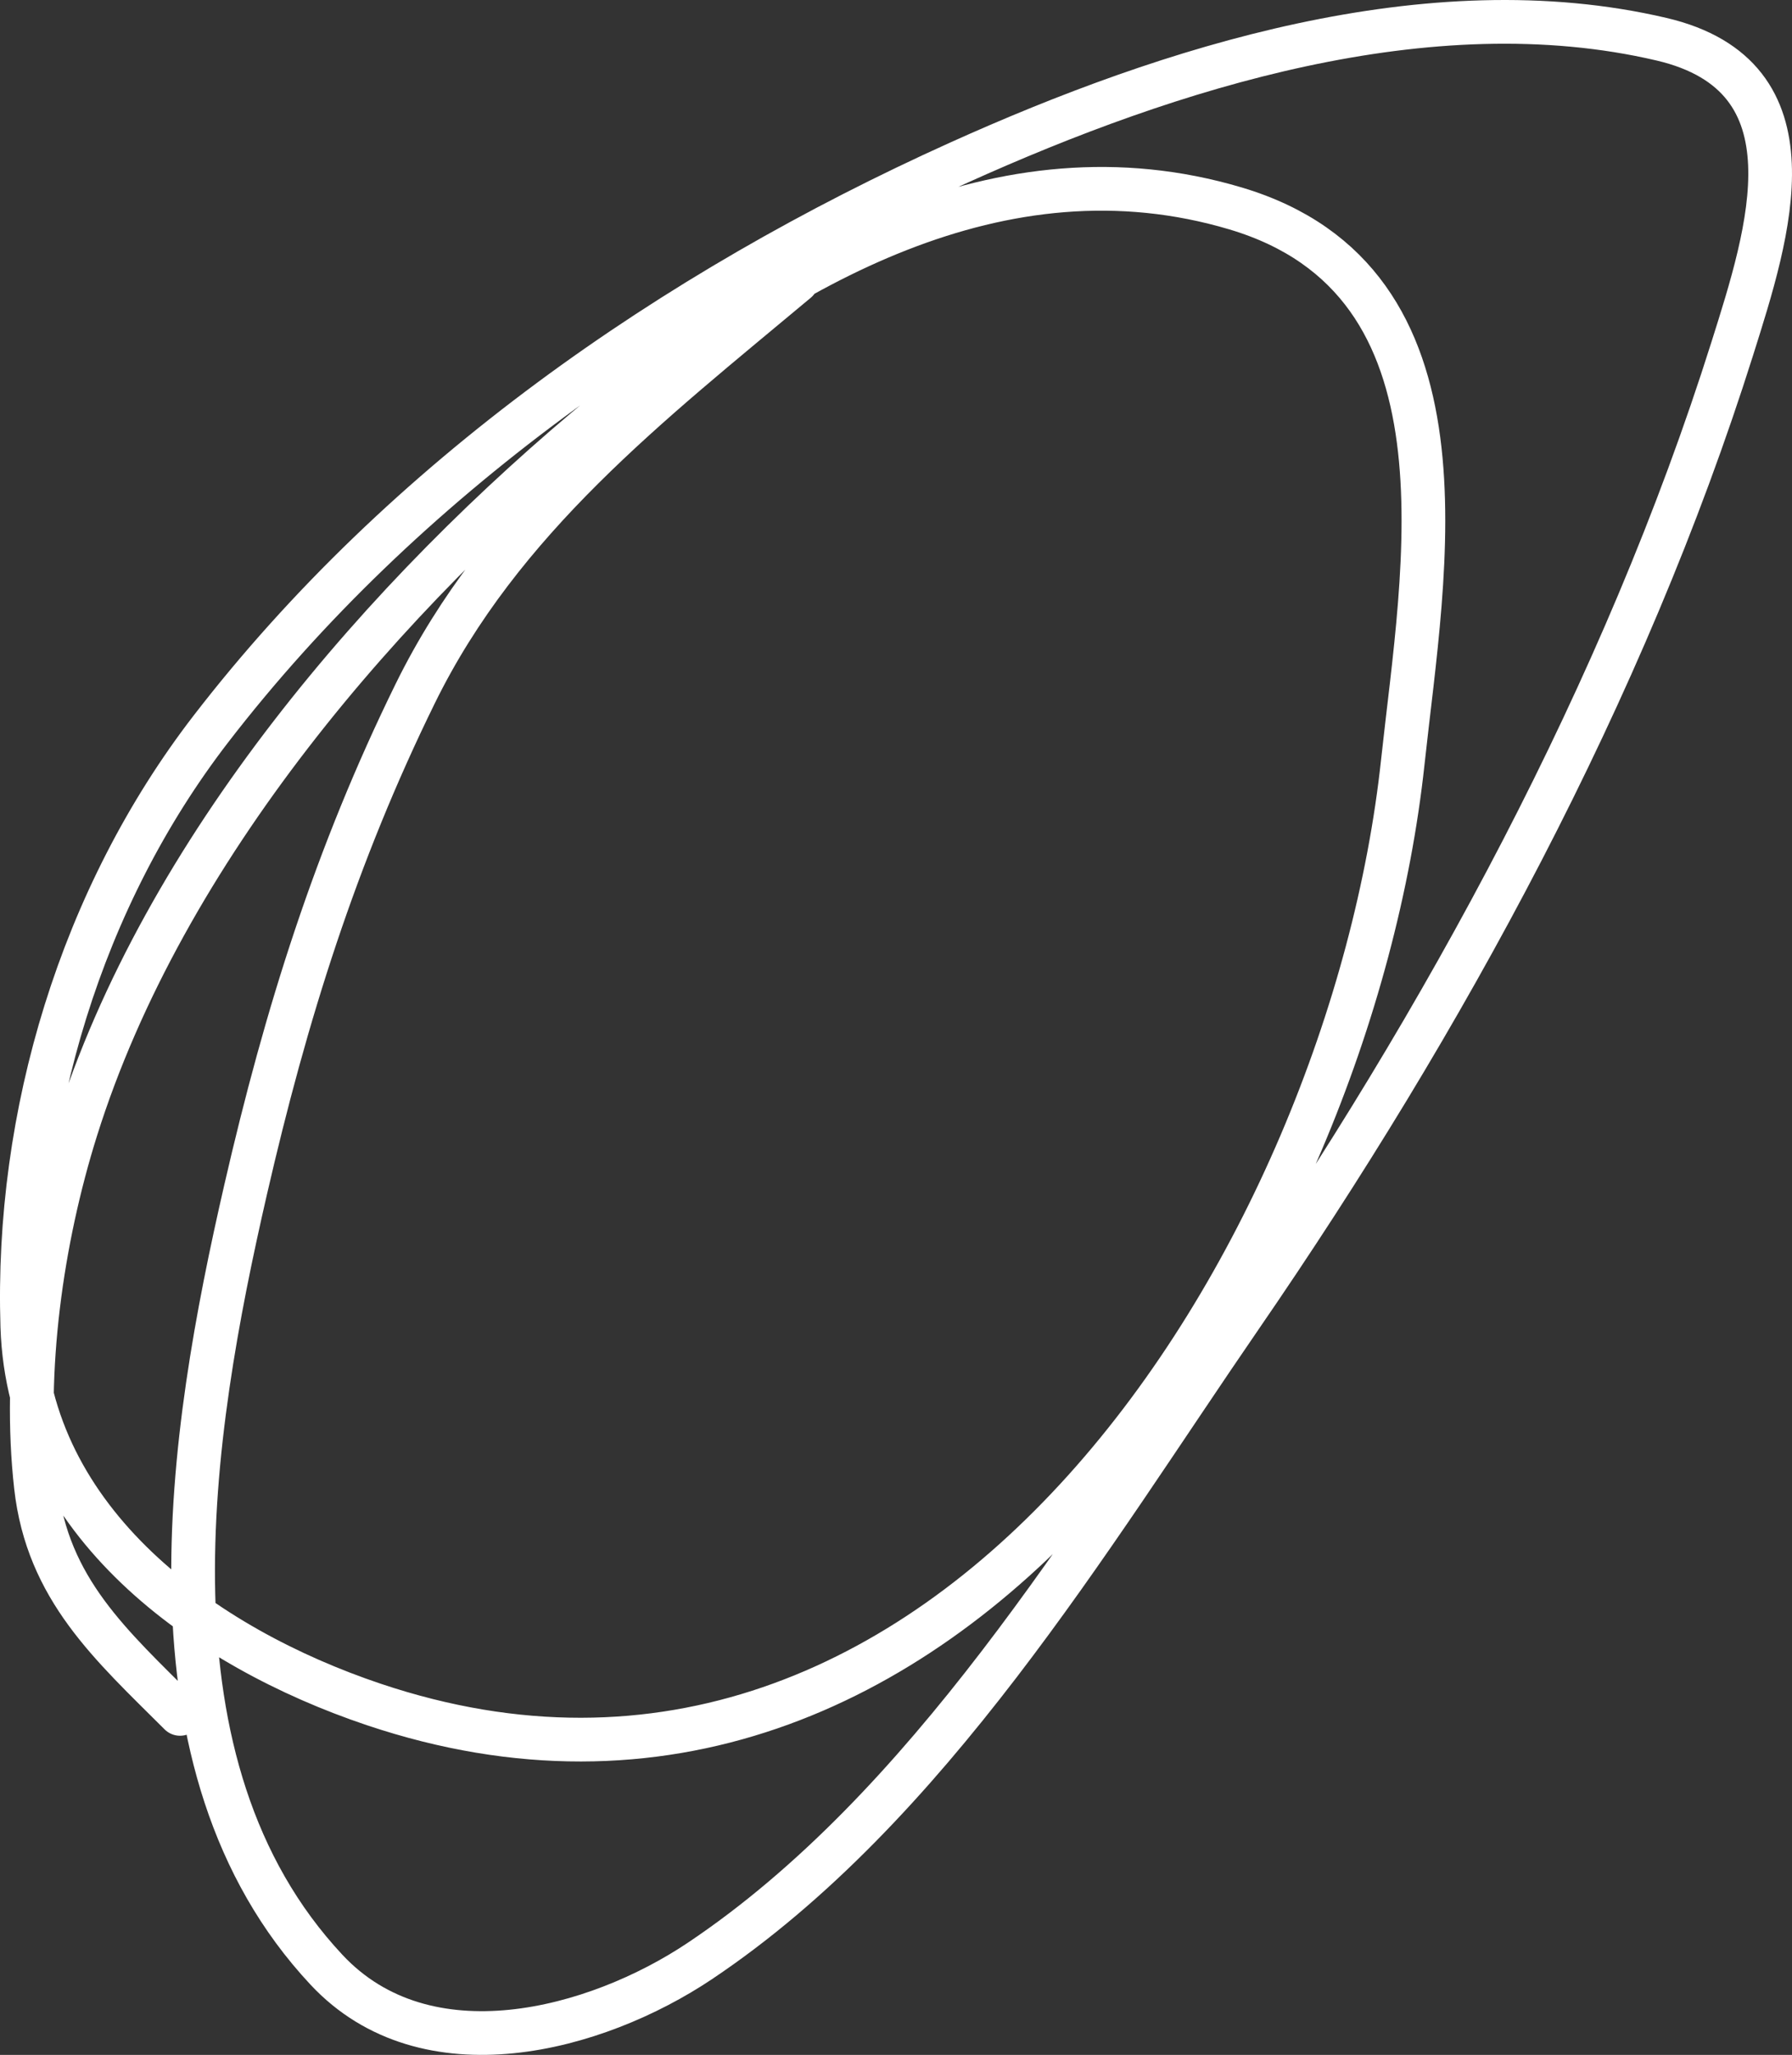 <svg width="82" height="94" viewBox="0 0 82 94" fill="none" xmlns="http://www.w3.org/2000/svg">
<rect x="0" y="0" width="82" height="94" fill="#333333" stroke="none"/>
<path d="M36.458 12.854C29.724 18.484 22.927 23.728 18.996 31.736C15.373 39.117 13.086 46.385 11.239 54.421C8.671 65.593 6.199 80.76 14.942 90.108C19.498 94.98 27.253 92.898 32.025 89.704C42.487 82.701 49.815 70.354 56.784 60.221C66.082 46.702 74.324 31.627 79.273 15.929C80.943 10.631 83.265 3.489 76.029 1.794C65.378 -0.701 53.497 3.1 43.891 7.432C30.818 13.327 18.47 21.905 9.644 33.354C3.723 41.036 0.714 51.001 1.021 60.679C1.307 69.653 9.33 75.359 17.104 77.97C43.445 86.815 61.777 57.321 64.19 34.865C65.142 26.009 67.713 12.864 56.541 9.536C45.791 6.333 35.801 12.225 27.754 18.842C17.599 27.193 7.489 38.894 3.481 51.67C1.899 56.713 1.051 62.703 1.643 67.989C2.17 72.697 5.088 75.257 8.238 78.401" stroke="white" stroke-width="2" stroke-linecap="round"/>
</svg>
